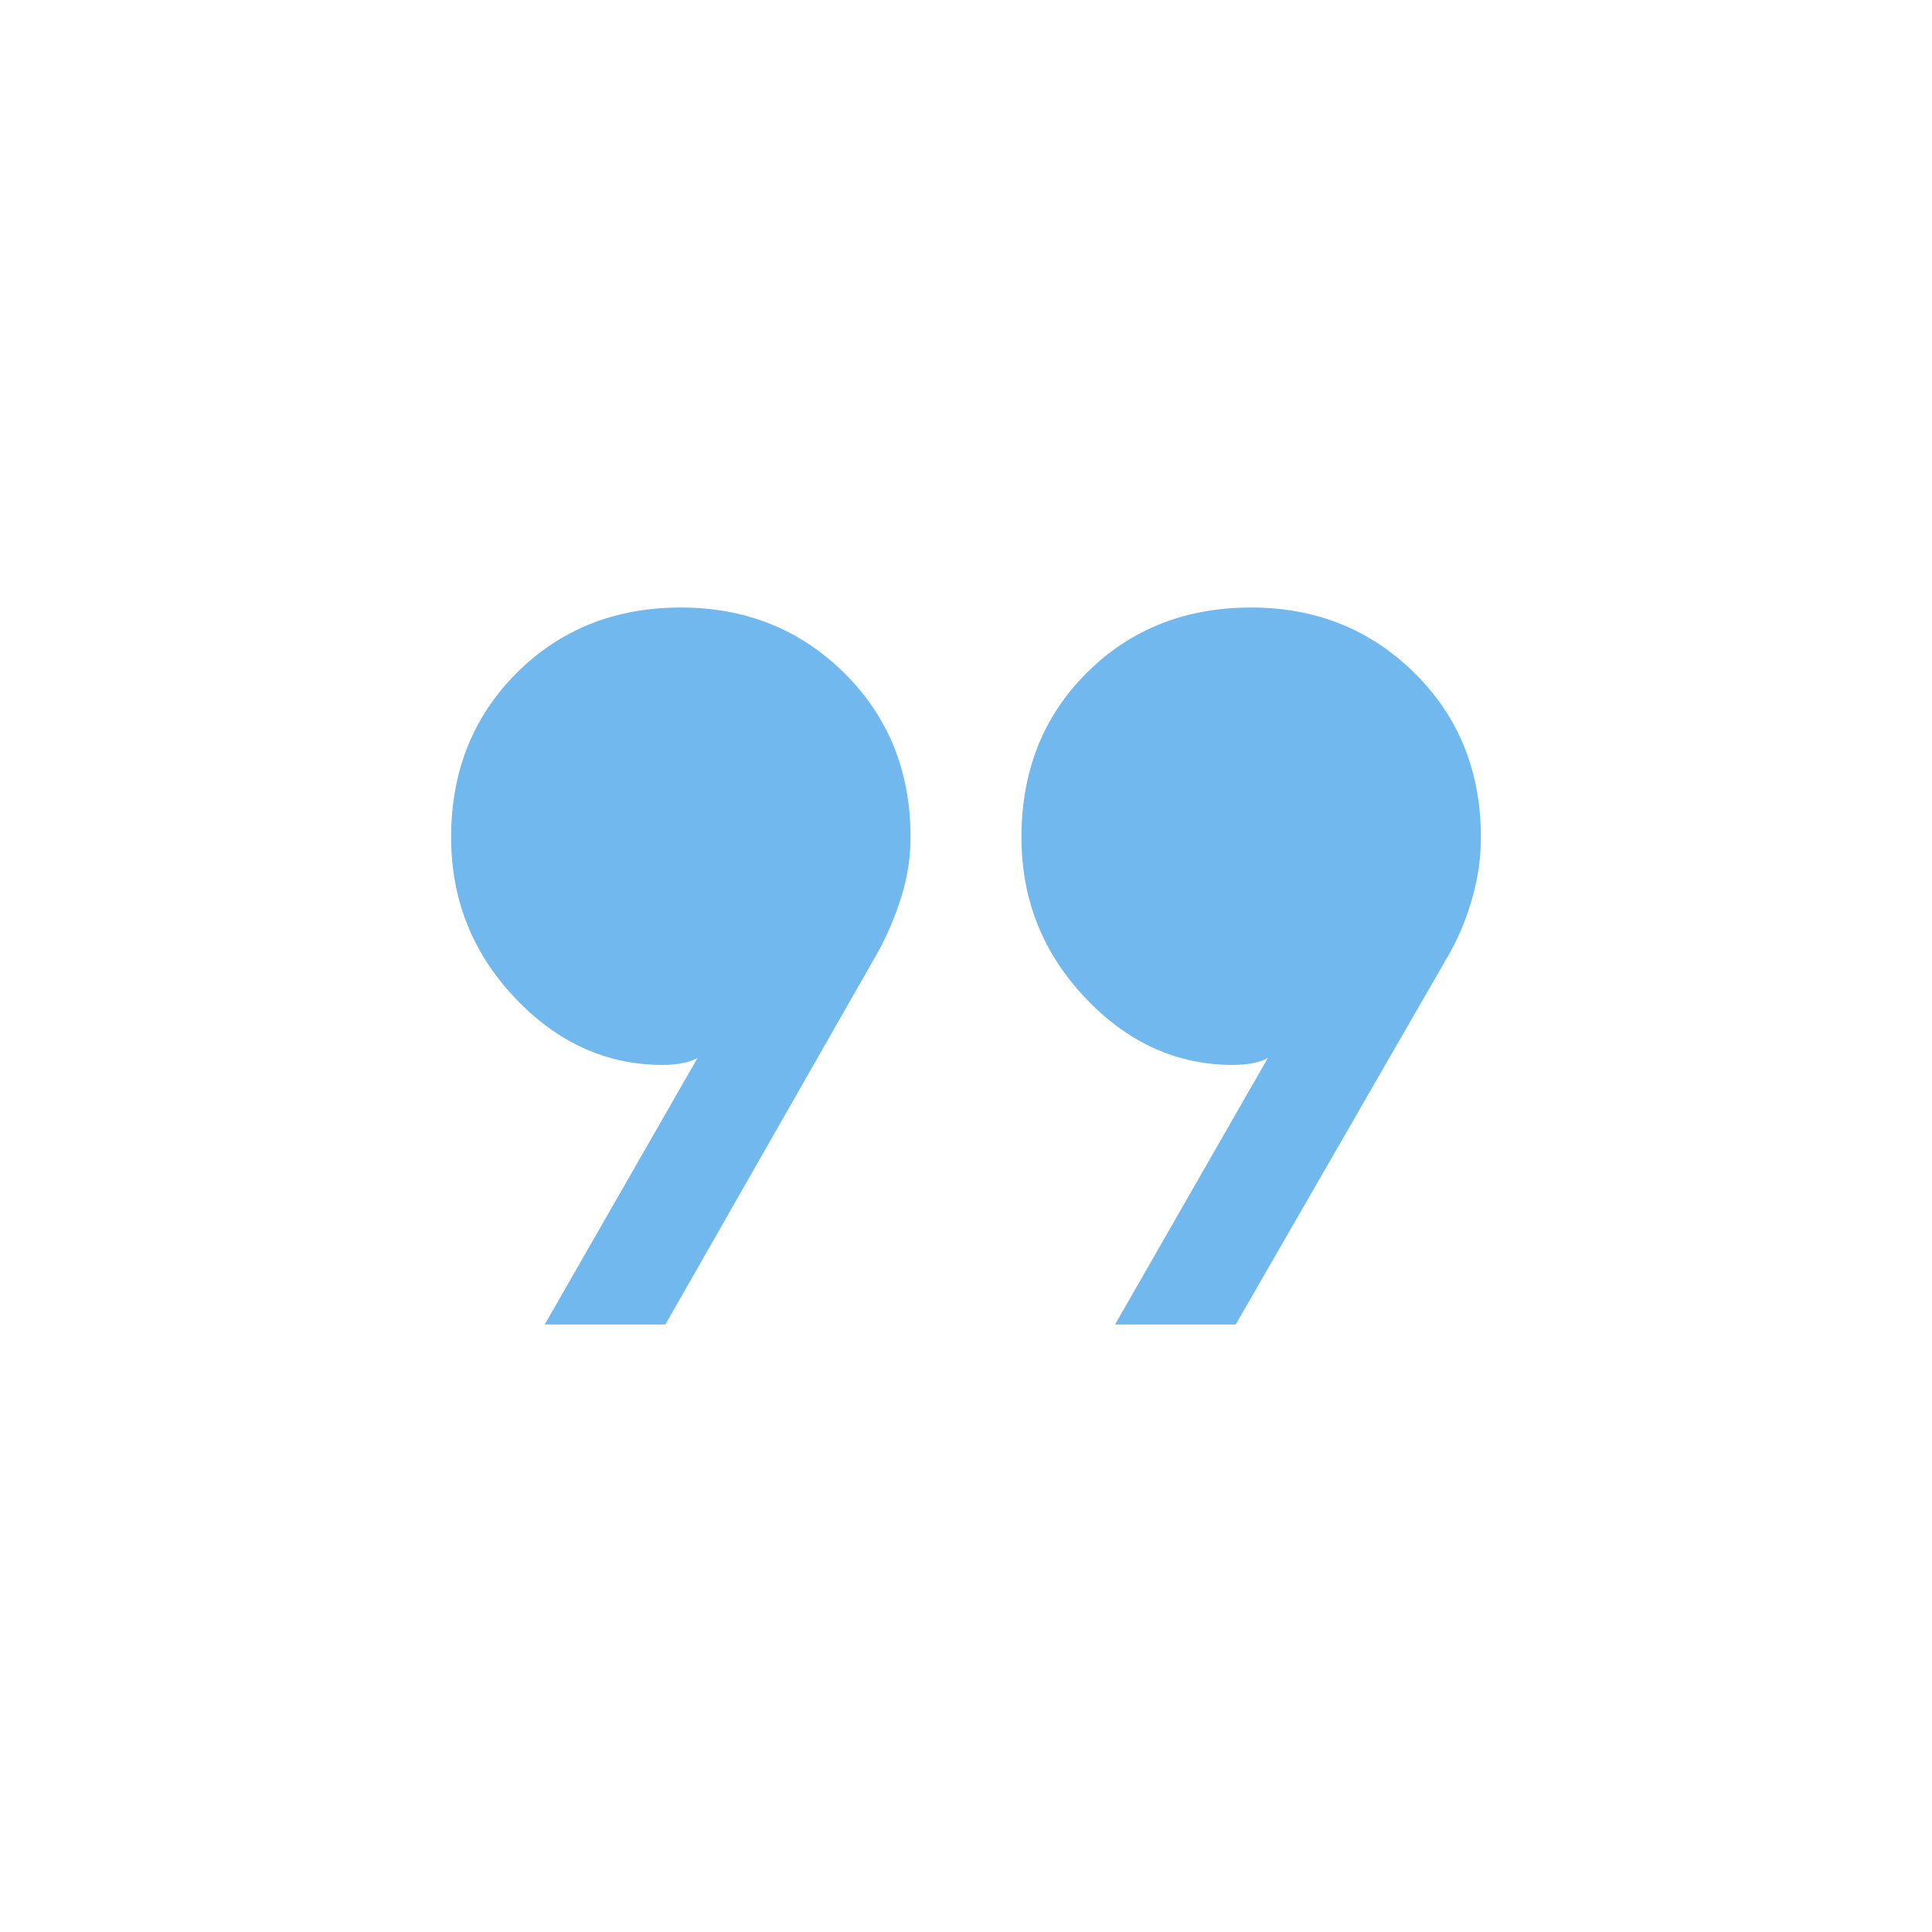<svg width="20" height="20" viewBox="0 0 20 20" fill="none" xmlns="http://www.w3.org/2000/svg">
<mask id="mask0_574_24" style="mask-type:alpha" maskUnits="userSpaceOnUse" x="0" y="0" width="20" height="20">
<rect width="20" height="20" fill="#D9D9D9"/>
</mask>
<g mask="url(#mask0_574_24)">
<path d="M5.639 13.711L7.221 10.952C7.173 10.979 7.117 10.997 7.053 11.008C6.989 11.019 6.925 11.024 6.861 11.024C6.277 11.024 5.766 10.792 5.328 10.327C4.889 9.862 4.67 9.309 4.67 8.667C4.67 7.986 4.896 7.42 5.348 6.967C5.801 6.515 6.367 6.289 7.048 6.289C7.718 6.289 8.282 6.515 8.74 6.967C9.197 7.42 9.426 7.986 9.426 8.667C9.426 8.876 9.394 9.083 9.33 9.286C9.266 9.49 9.186 9.678 9.091 9.851L6.888 13.711H5.639ZM11.543 13.711L13.125 10.952C13.077 10.979 13.021 10.997 12.957 11.008C12.893 11.019 12.829 11.024 12.764 11.024C12.181 11.024 11.67 10.792 11.232 10.327C10.793 9.862 10.574 9.309 10.574 8.667C10.574 7.981 10.8 7.413 11.252 6.963C11.705 6.513 12.271 6.289 12.952 6.289C13.622 6.289 14.185 6.515 14.643 6.967C15.101 7.42 15.33 7.986 15.33 8.667C15.33 8.876 15.301 9.083 15.244 9.286C15.187 9.49 15.111 9.678 15.016 9.851L12.792 13.711H11.543Z" fill="#71B8EE"/>
</g>
</svg>
